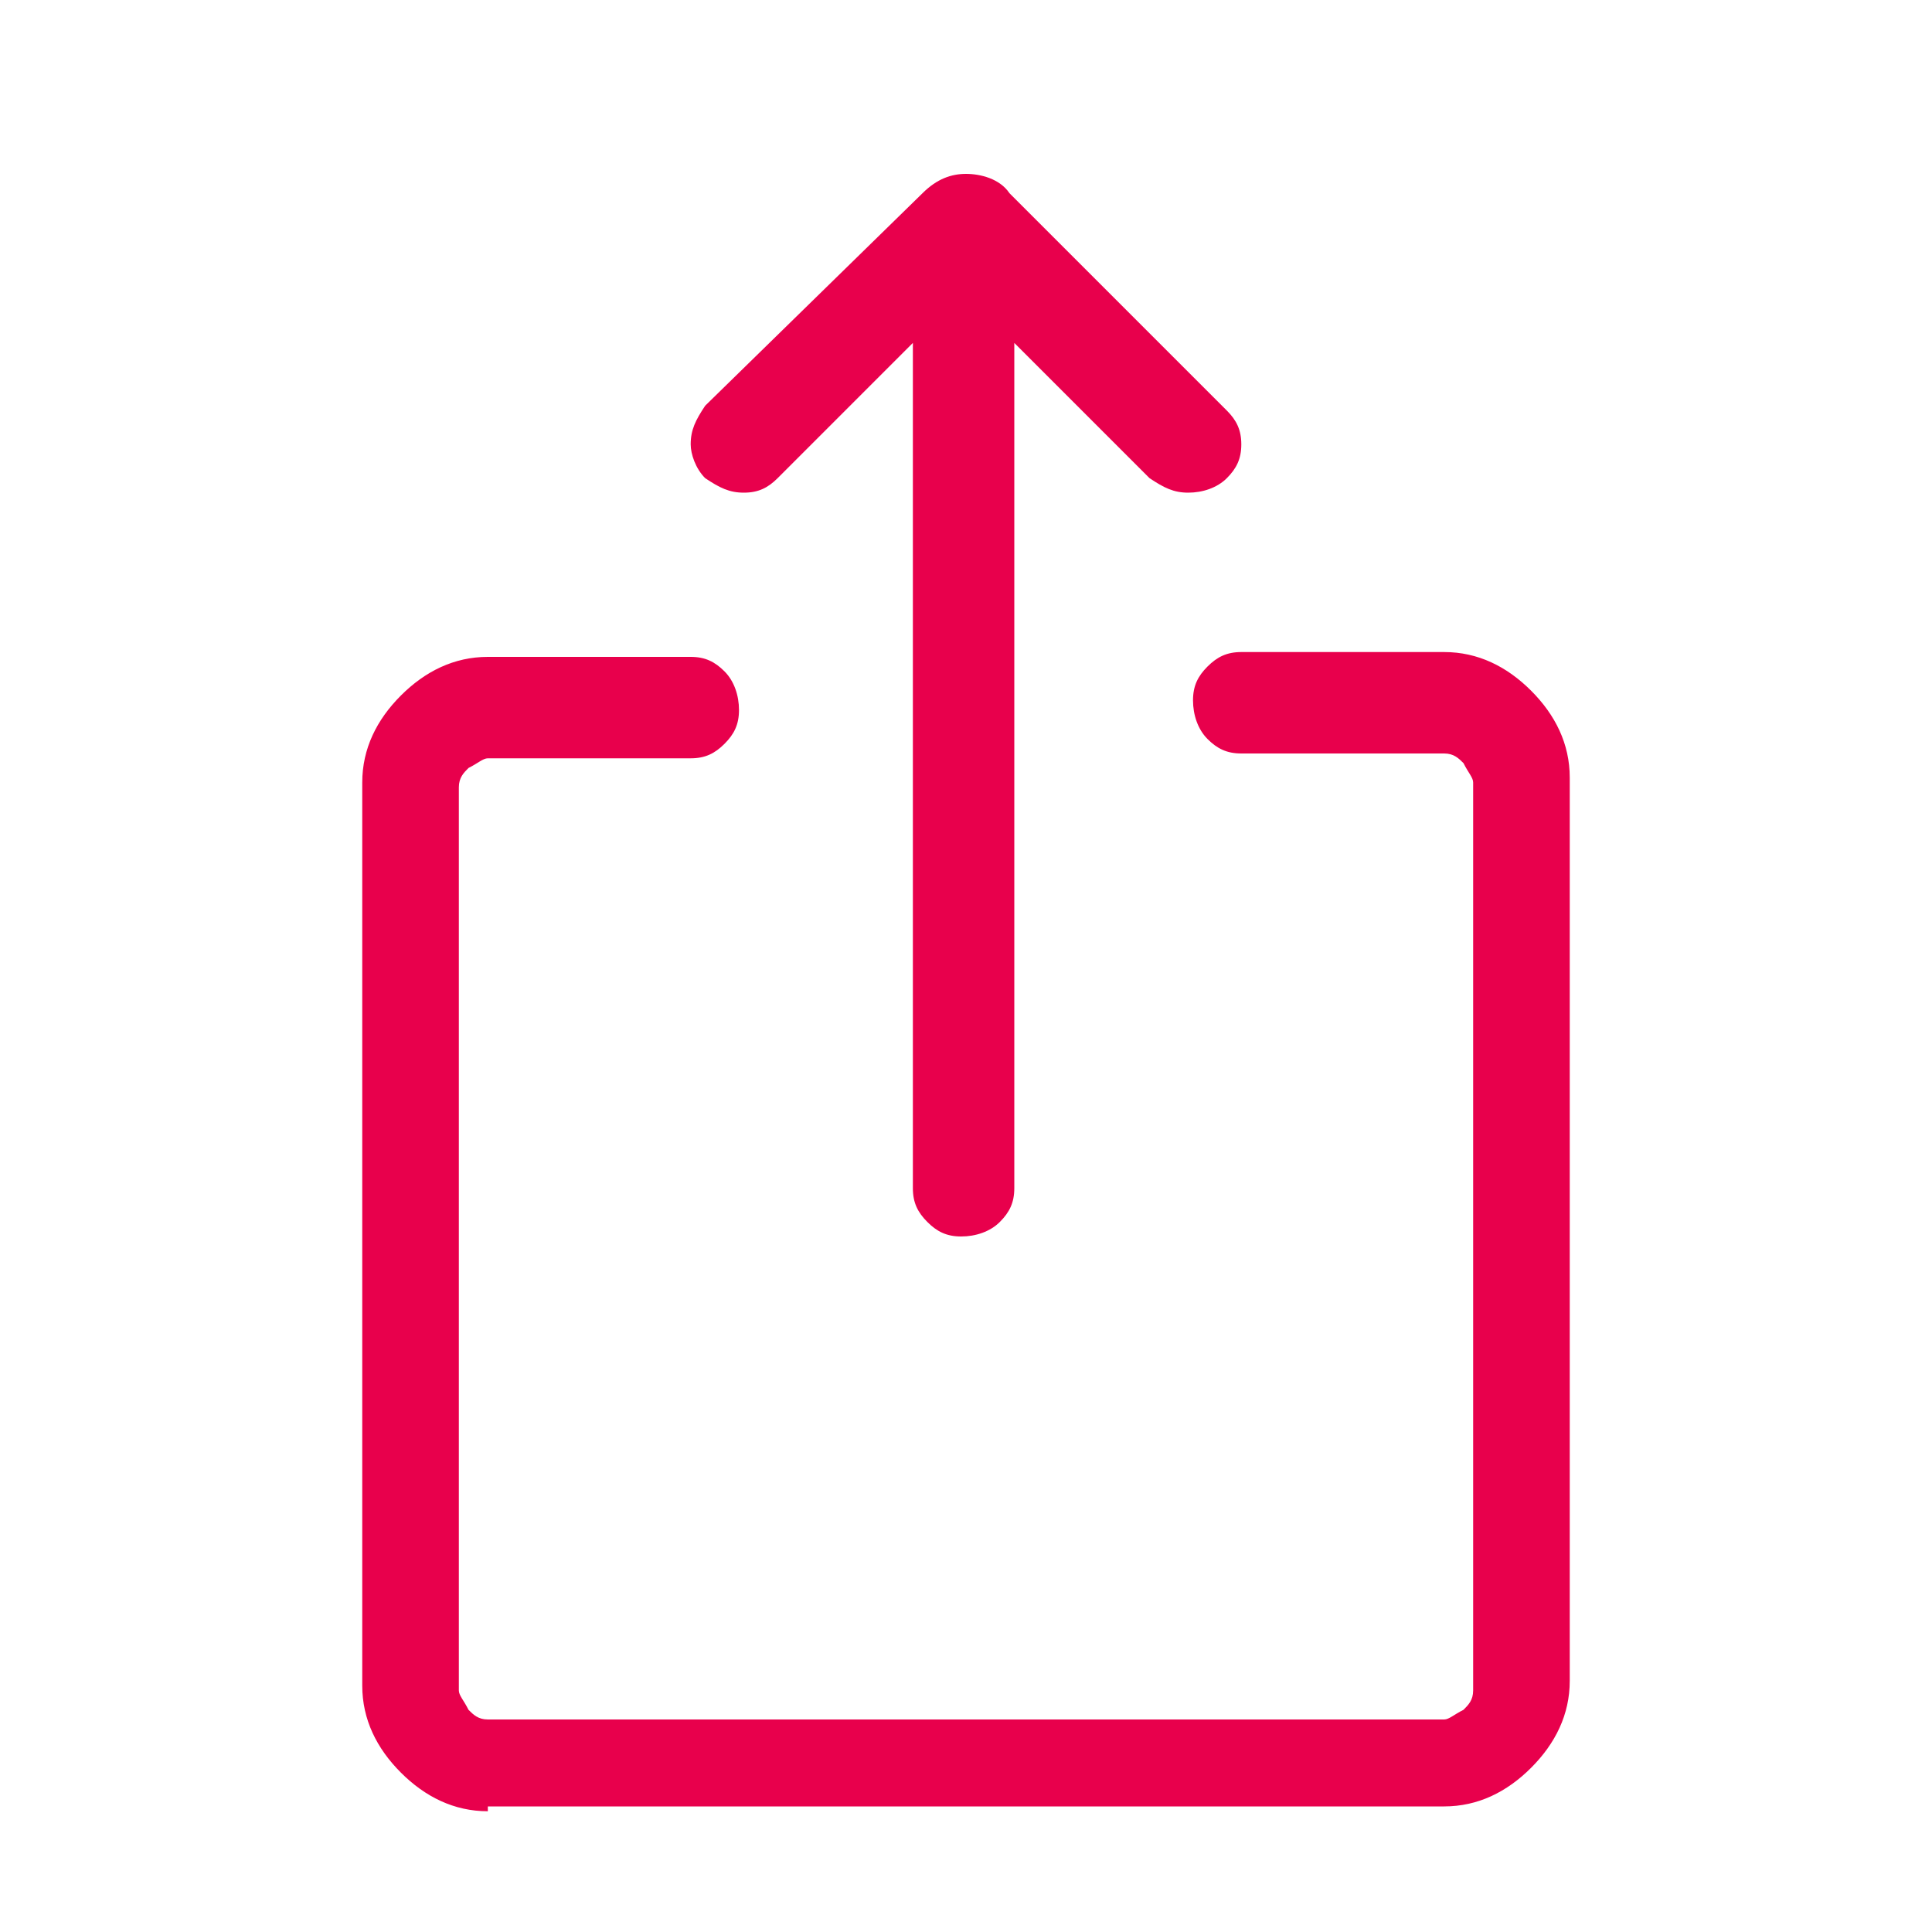 <?xml version="1.0" encoding="utf-8"?>
<!-- Generator: Adobe Illustrator 28.0.0, SVG Export Plug-In . SVG Version: 6.00 Build 0)  -->
<svg version="1.1" id="Ebene_1" xmlns="http://www.w3.org/2000/svg" xmlns:xlink="http://www.w3.org/1999/xlink" x="0px" y="0px"
	 viewBox="0 0 40 40" style="enable-background:new 0 0 40 40;" xml:space="preserve">
<style type="text/css">
	.st0{fill:#E8004C;}
</style>
<path class="st0" d="M10.1,37.5c-0.7,0-1.3-0.3-1.8-0.8c-0.5-0.5-0.8-1.1-0.8-1.8V16.2c0-0.7,0.3-1.3,0.8-1.8
	c0.5-0.5,1.1-0.8,1.8-0.8h4.2c0.3,0,0.5,0.1,0.7,0.3c0.2,0.2,0.3,0.5,0.3,0.8c0,0.3-0.1,0.5-0.3,0.7c-0.2,0.2-0.4,0.3-0.7,0.3h-4.2
	c-0.1,0-0.2,0.1-0.4,0.2c-0.1,0.1-0.2,0.2-0.2,0.4v18.7c0,0.1,0.1,0.2,0.2,0.4c0.1,0.1,0.2,0.2,0.4,0.2h19.8c0.1,0,0.2-0.1,0.4-0.2
	c0.1-0.1,0.2-0.2,0.2-0.4V16.2c0-0.1-0.1-0.2-0.2-0.4c-0.1-0.1-0.2-0.2-0.4-0.2h-4.2c-0.3,0-0.5-0.1-0.7-0.3
	c-0.2-0.2-0.3-0.5-0.3-0.8c0-0.3,0.1-0.5,0.3-0.7c0.2-0.2,0.4-0.3,0.7-0.3h4.2c0.7,0,1.3,0.3,1.8,0.8c0.5,0.5,0.8,1.1,0.8,1.8v18.7
	c0,0.7-0.3,1.3-0.8,1.8c-0.5,0.5-1.1,0.8-1.8,0.8H10.1z M18.9,7.1l-2.8,2.8c-0.2,0.2-0.4,0.3-0.7,0.3c-0.3,0-0.5-0.1-0.8-0.3
	c-0.2-0.2-0.3-0.5-0.3-0.7c0-0.3,0.1-0.5,0.3-0.8L19.1,4c0.3-0.3,0.6-0.4,0.9-0.4c0.3,0,0.7,0.1,0.9,0.4l4.5,4.5
	c0.2,0.2,0.3,0.4,0.3,0.7c0,0.3-0.1,0.5-0.3,0.7c-0.2,0.2-0.5,0.3-0.8,0.3c-0.3,0-0.5-0.1-0.8-0.3L21,7.1v17.5
	c0,0.3-0.1,0.5-0.3,0.7c-0.2,0.2-0.5,0.3-0.8,0.3c-0.3,0-0.5-0.1-0.7-0.3c-0.2-0.2-0.3-0.4-0.3-0.7V7.1z"/>
</svg>
